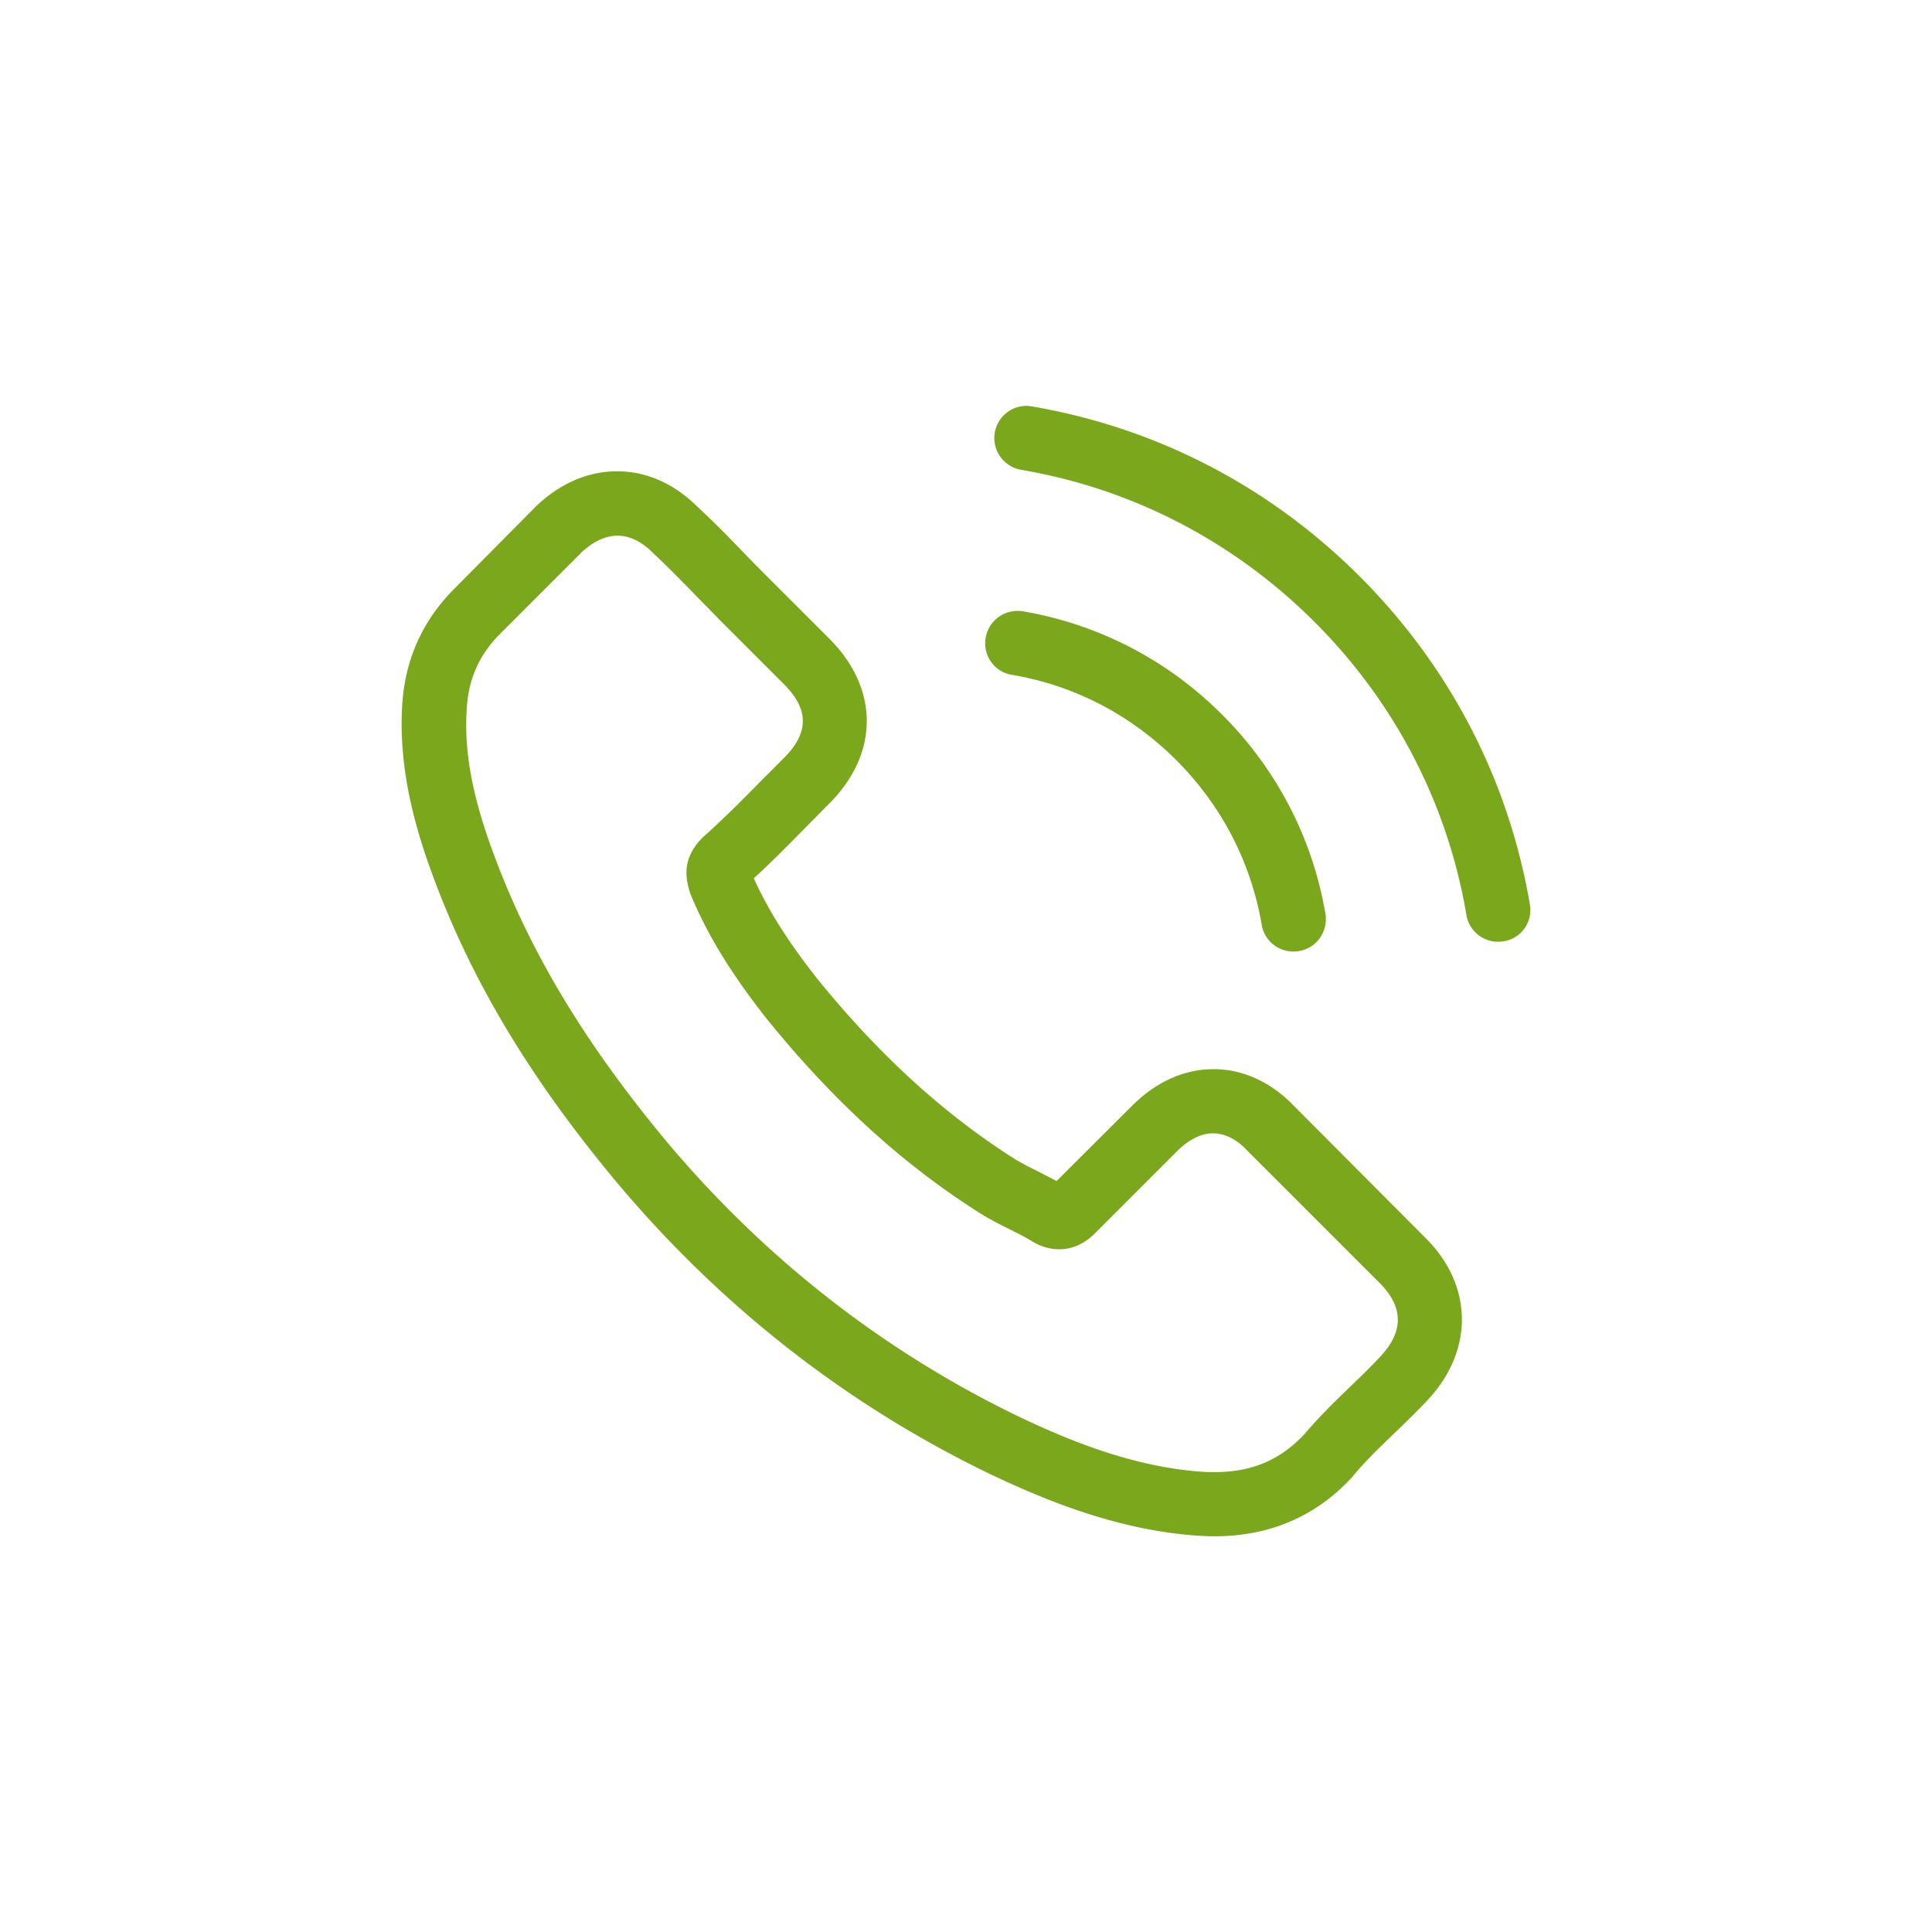 <svg xmlns="http://www.w3.org/2000/svg" width="500" height="500" viewBox="0 0 500 500" fill="#7ba71c"><path d="M334.93 286.266c-5.99-6.234-13.214-9.566-20.868-9.566-7.595 0-14.881 3.27-21.115 9.508l-19.512 19.447c-1.607-.865-3.211-1.666-4.755-2.469-2.222-1.111-4.323-2.162-6.113-3.271-18.277-11.609-34.885-26.738-50.815-46.309-7.717-9.757-12.903-17.969-16.669-26.302 5.063-4.631 9.756-9.449 14.323-14.079 1.731-1.729 3.458-3.518 5.188-5.248 12.965-12.965 12.965-29.761 0-42.727l-16.859-16.856c-1.911-1.913-3.888-3.889-5.739-5.863-3.705-3.828-7.594-7.781-11.606-11.486-5.99-5.928-13.154-9.075-20.686-9.075-7.534 0-14.817 3.147-20.992 9.075l-.123.123-20.995 21.18c-7.901 7.902-12.409 17.534-13.398 28.71-1.479 18.028 3.829 34.824 7.905 45.813 10 26.983 24.945 51.987 47.233 78.786 27.043 32.293 59.582 57.791 96.751 75.76 14.2 6.729 33.156 14.693 54.332 16.051 1.3.063 2.656.123 3.893.123 14.264 0 26.242-5.121 35.627-15.311.06-.125.183-.186.247-.309 3.21-3.889 6.913-7.412 10.805-11.174 2.653-2.535 5.369-5.188 8.025-7.967 6.113-6.359 9.321-13.77 9.321-21.361 0-7.656-3.271-15.008-9.505-21.182l-33.9-34.021zm22.105 65.015c-.062 0-.062.063 0 0-2.409 2.596-4.879 4.943-7.534 7.533-4.013 3.828-8.089 7.842-11.915 12.348-6.237 6.672-13.585 9.818-23.217 9.818-.925 0-1.914 0-2.84-.061-18.336-1.174-35.378-8.336-48.158-14.447-34.948-16.92-65.637-40.938-91.135-71.375-21.053-25.377-35.132-48.84-44.453-74.032-5.743-15.372-7.843-27.354-6.916-38.65.618-7.227 3.395-13.214 8.52-18.339l21.056-21.056c3.023-2.84 6.234-4.383 9.385-4.383 3.89 0 7.037 2.349 9.015 4.322l.184.185c3.769 3.521 7.348 7.163 11.116 11.053 1.913 1.977 3.89 3.952 5.863 5.989l16.855 16.857c6.545 6.544 6.545 12.595 0 19.14-1.79 1.791-3.519 3.582-5.309 5.309-5.186 5.31-10.127 10.251-15.497 15.065-.124.124-.246.188-.31.308-5.309 5.313-4.32 10.498-3.211 14.017l.188.558c4.383 10.618 10.558 20.623 19.942 32.539l.06.061c17.043 20.99 35.009 37.357 54.829 49.889 2.531 1.607 5.125 2.904 7.594 4.137 2.225 1.113 4.322 2.16 6.113 3.273.247.125.495.307.741.432 2.099 1.049 4.074 1.543 6.11 1.543 5.126 0 8.337-3.211 9.387-4.26l21.116-21.115c2.101-2.104 5.435-4.633 9.323-4.633 3.828 0 6.977 2.408 8.891 4.508l34.145 34.143c6.361 6.297 6.361 12.783.062 19.324zm0 0M261.827 174.634c16.174 2.717 30.872 10.375 42.603 22.104 11.73 11.731 19.325 26.426 22.104 42.604.68 4.077 4.197 6.916 8.213 6.916.491 0 .926-.063 1.42-.124 4.567-.741 7.594-5.063 6.854-9.631-3.334-19.574-12.596-37.418-26.736-51.557-14.139-14.14-31.984-23.401-51.556-26.736-4.567-.738-8.827 2.286-9.633 6.794-.803 4.505 2.161 8.888 6.731 9.63zm0 0M395.932 234.091c-5.492-32.228-20.685-61.555-44.021-84.896-23.338-23.338-52.667-38.524-84.897-44.021-4.507-.803-8.767 2.284-9.568 6.792a8.373 8.373 0 006.853 9.633c28.773 4.877 55.014 18.522 75.882 39.331 20.869 20.869 34.453 47.109 39.331 75.883.679 4.072 4.196 6.913 8.209 6.913.496 0 .929-.061 1.421-.124 4.506-.679 7.595-5.003 6.79-9.511zm0 0"/></svg>